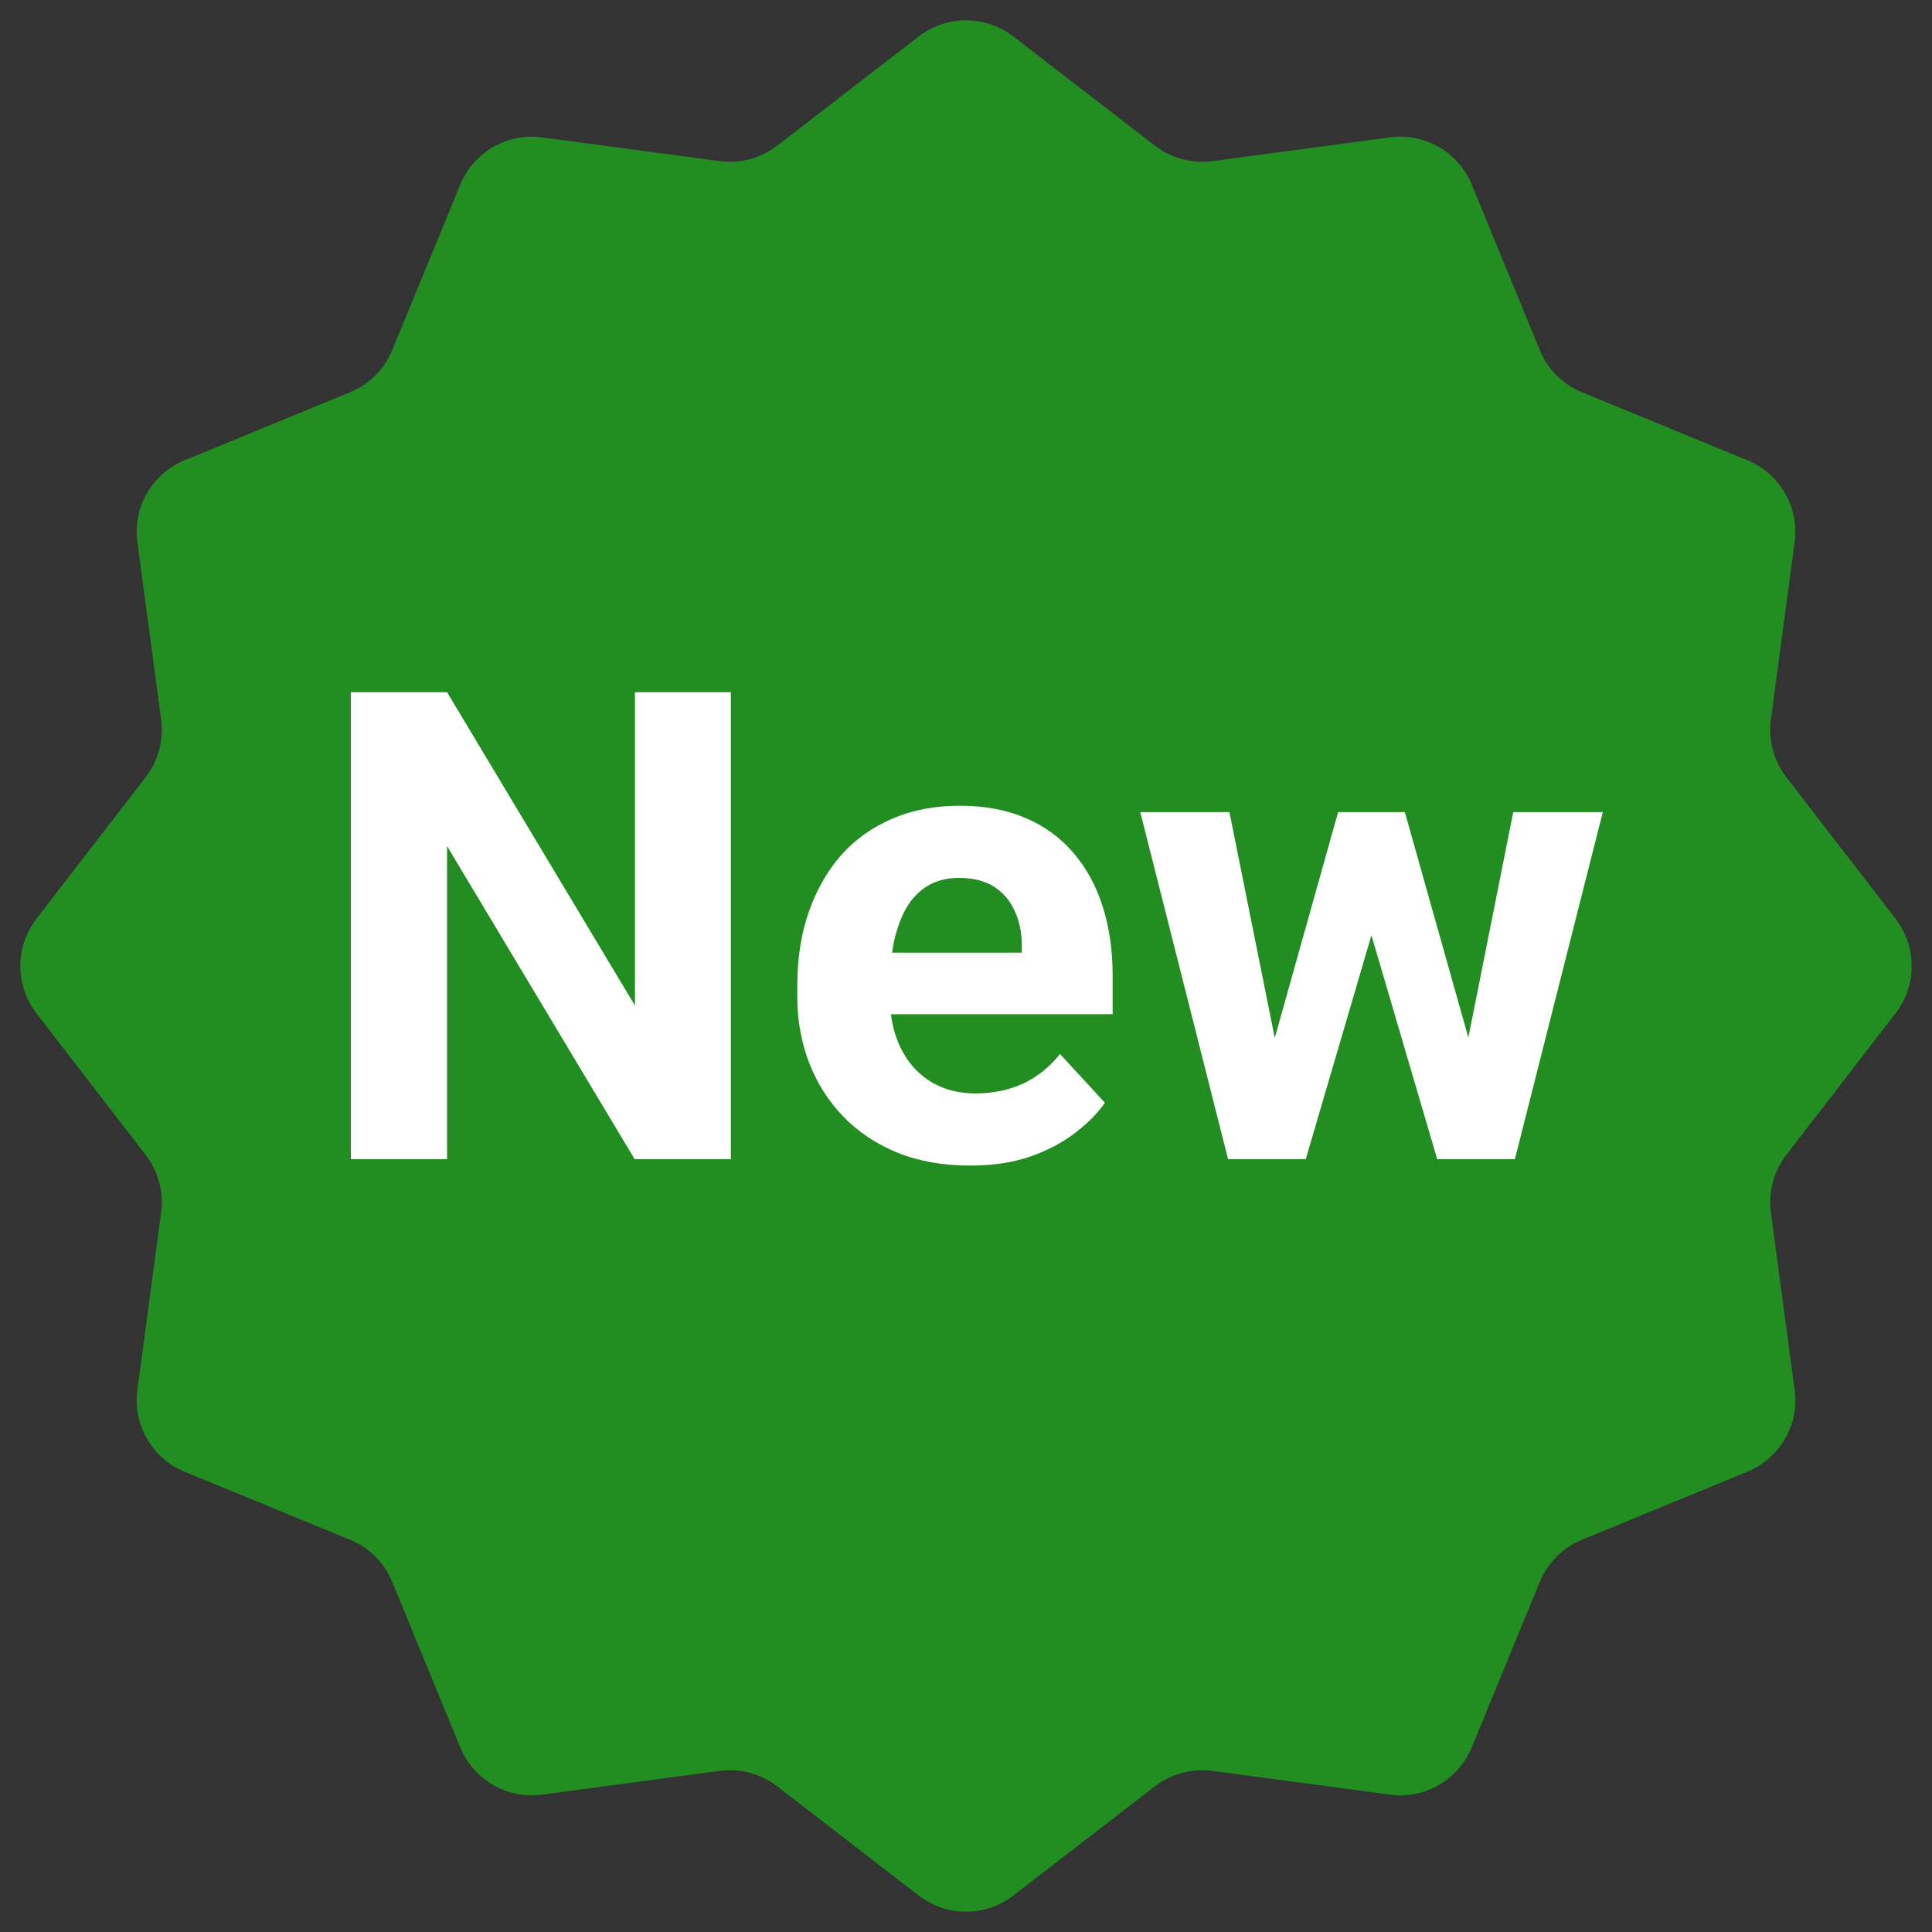 <svg width="20" height="20" viewBox="0 0 20 20" fill="none" xmlns="http://www.w3.org/2000/svg">
<rect x="0" y="0" width="20" height="20" fill="#333333" stroke="none"/>
<path d="M9.511 0.377C9.799 0.155 10.201 0.155 10.489 0.377L11.957 1.509C12.126 1.639 12.34 1.696 12.551 1.668L14.389 1.422C14.749 1.373 15.096 1.574 15.235 1.91L15.94 3.625C16.021 3.822 16.178 3.979 16.375 4.06L18.09 4.765C18.426 4.904 18.627 5.251 18.578 5.611L18.332 7.449C18.304 7.66 18.361 7.874 18.491 8.044L19.623 9.511C19.845 9.799 19.845 10.201 19.623 10.489L18.491 11.957C18.361 12.126 18.304 12.34 18.332 12.551L18.578 14.389C18.627 14.749 18.426 15.096 18.09 15.235L16.375 15.94C16.178 16.021 16.021 16.178 15.94 16.375L15.235 18.09C15.096 18.426 14.749 18.627 14.389 18.578L12.551 18.332C12.34 18.304 12.126 18.361 11.957 18.491L10.489 19.623C10.201 19.845 9.799 19.845 9.511 19.623L8.044 18.491C7.874 18.361 7.66 18.304 7.449 18.332L5.611 18.578C5.251 18.627 4.904 18.426 4.765 18.09L4.06 16.375C3.979 16.178 3.822 16.021 3.625 15.94L1.91 15.235C1.574 15.096 1.373 14.749 1.422 14.389L1.668 12.551C1.696 12.34 1.639 12.126 1.509 11.957L0.377 10.489C0.155 10.201 0.155 9.799 0.377 9.511L1.509 8.044C1.639 7.874 1.696 7.66 1.668 7.449L1.422 5.611C1.373 5.251 1.574 4.904 1.91 4.765L3.625 4.06C3.822 3.979 3.979 3.822 4.06 3.625L4.765 1.91C4.904 1.574 5.251 1.373 5.611 1.422L7.449 1.668C7.66 1.696 7.874 1.639 8.044 1.509L9.511 0.377Z" fill="#228E22"/>
<path d="M7.566 7.166V12H6.57L4.628 8.759V12H3.632V7.166H4.628L6.573 10.41V7.166H7.566ZM10.043 12.066C9.765 12.066 9.514 12.022 9.293 11.934C9.072 11.843 8.884 11.718 8.729 11.558C8.576 11.399 8.459 11.214 8.377 11.004C8.295 10.791 8.254 10.566 8.254 10.327V10.194C8.254 9.921 8.293 9.672 8.37 9.447C8.448 9.221 8.558 9.025 8.702 8.859C8.848 8.693 9.025 8.566 9.233 8.477C9.441 8.386 9.676 8.341 9.937 8.341C10.192 8.341 10.418 8.383 10.615 8.467C10.812 8.551 10.976 8.671 11.109 8.826C11.244 8.981 11.346 9.167 11.415 9.384C11.483 9.598 11.518 9.837 11.518 10.101V10.499H8.662V9.862H10.578V9.789C10.578 9.656 10.554 9.537 10.505 9.433C10.459 9.327 10.388 9.243 10.293 9.181C10.197 9.119 10.076 9.088 9.927 9.088C9.801 9.088 9.693 9.116 9.602 9.171C9.511 9.226 9.437 9.304 9.379 9.404C9.324 9.503 9.282 9.62 9.253 9.755C9.227 9.888 9.213 10.034 9.213 10.194V10.327C9.213 10.47 9.233 10.603 9.273 10.725C9.315 10.847 9.374 10.952 9.449 11.04C9.527 11.129 9.62 11.198 9.728 11.246C9.839 11.295 9.964 11.319 10.103 11.319C10.276 11.319 10.436 11.286 10.585 11.22C10.735 11.151 10.865 11.048 10.973 10.911L11.438 11.416C11.363 11.524 11.26 11.628 11.129 11.728C11.001 11.827 10.846 11.909 10.664 11.973C10.483 12.035 10.276 12.066 10.043 12.066ZM13.105 11.07L13.852 8.407H14.46L14.264 9.453L13.517 12H13.009L13.105 11.07ZM12.727 8.407L13.261 11.067L13.311 12H12.713L11.804 8.407H12.727ZM15.144 11.024L15.665 8.407H16.592L15.682 12H15.088L15.144 11.024ZM14.543 8.407L15.287 11.05L15.39 12H14.878L14.131 9.457L13.942 8.407H14.543Z" fill="white"/>
</svg>
